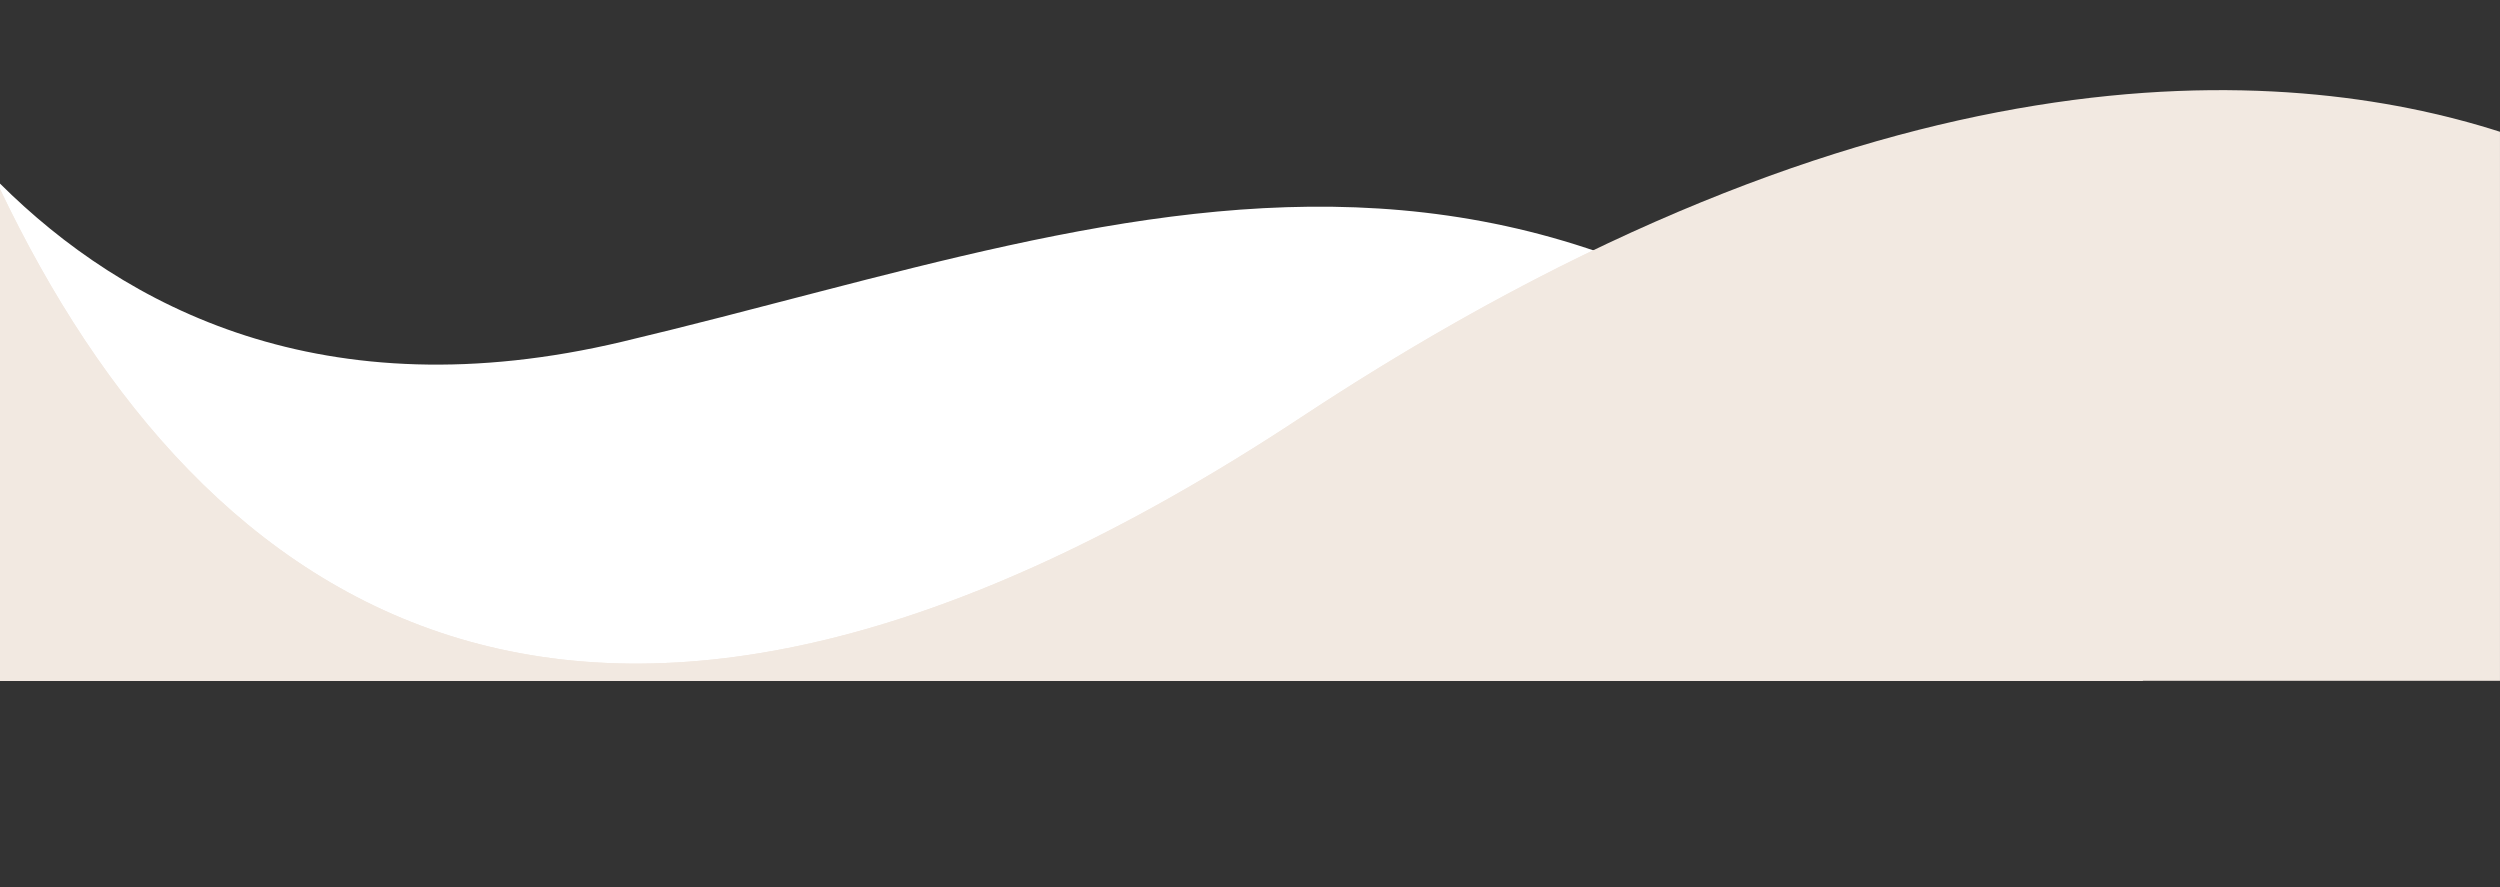 <?xml version="1.0" encoding="UTF-8" standalone="no"?><svg xmlns="http://www.w3.org/2000/svg" xmlns:xlink="http://www.w3.org/1999/xlink" clip-rule="evenodd" fill="#000000" fill-rule="evenodd" height="978" image-rendering="optimizeQuality" preserveAspectRatio="xMidYMid meet" text-rendering="geometricPrecision" version="1" viewBox="-0.0 -99.4 2756.5 978.0" width="2756.5" zoomAndPan="magnify"><rect x="-0.0" y="-99.4" width="2756.5" height="978.0" fill="#333333" stroke="none"/><g><g><g id="change1_1"><path d="M0 103.02l0 548.22 2362.94 0c-598.14,-750.67 -1090.2,-513.32 -1676.61,-373.93 -329.77,78.39 -549.2,-37.95 -686.33,-174.29z" fill="#ffffff"/></g><g id="change2_1"><path d="M0 651.24l2756.48 0 0 -605.34c-239.53,-76.69 -684.91,-105.7 -1322.44,315.18 -783.95,517.54 -1210.69,216.37 -1434.04,-251.99l0 542.15z" fill="#f2e9e1"/></g><g id="change3_1"><path d="M0 651.24l2362.94 0c-212.52,-266.7 -411.63,-408.61 -606.35,-474.58 -101.37,48.72 -208.89,109.39 -322.55,184.42 -783.95,517.54 -1210.69,216.37 -1434.04,-251.99l0 542.15z" fill="#f2e9e1"/></g></g></g></svg>
